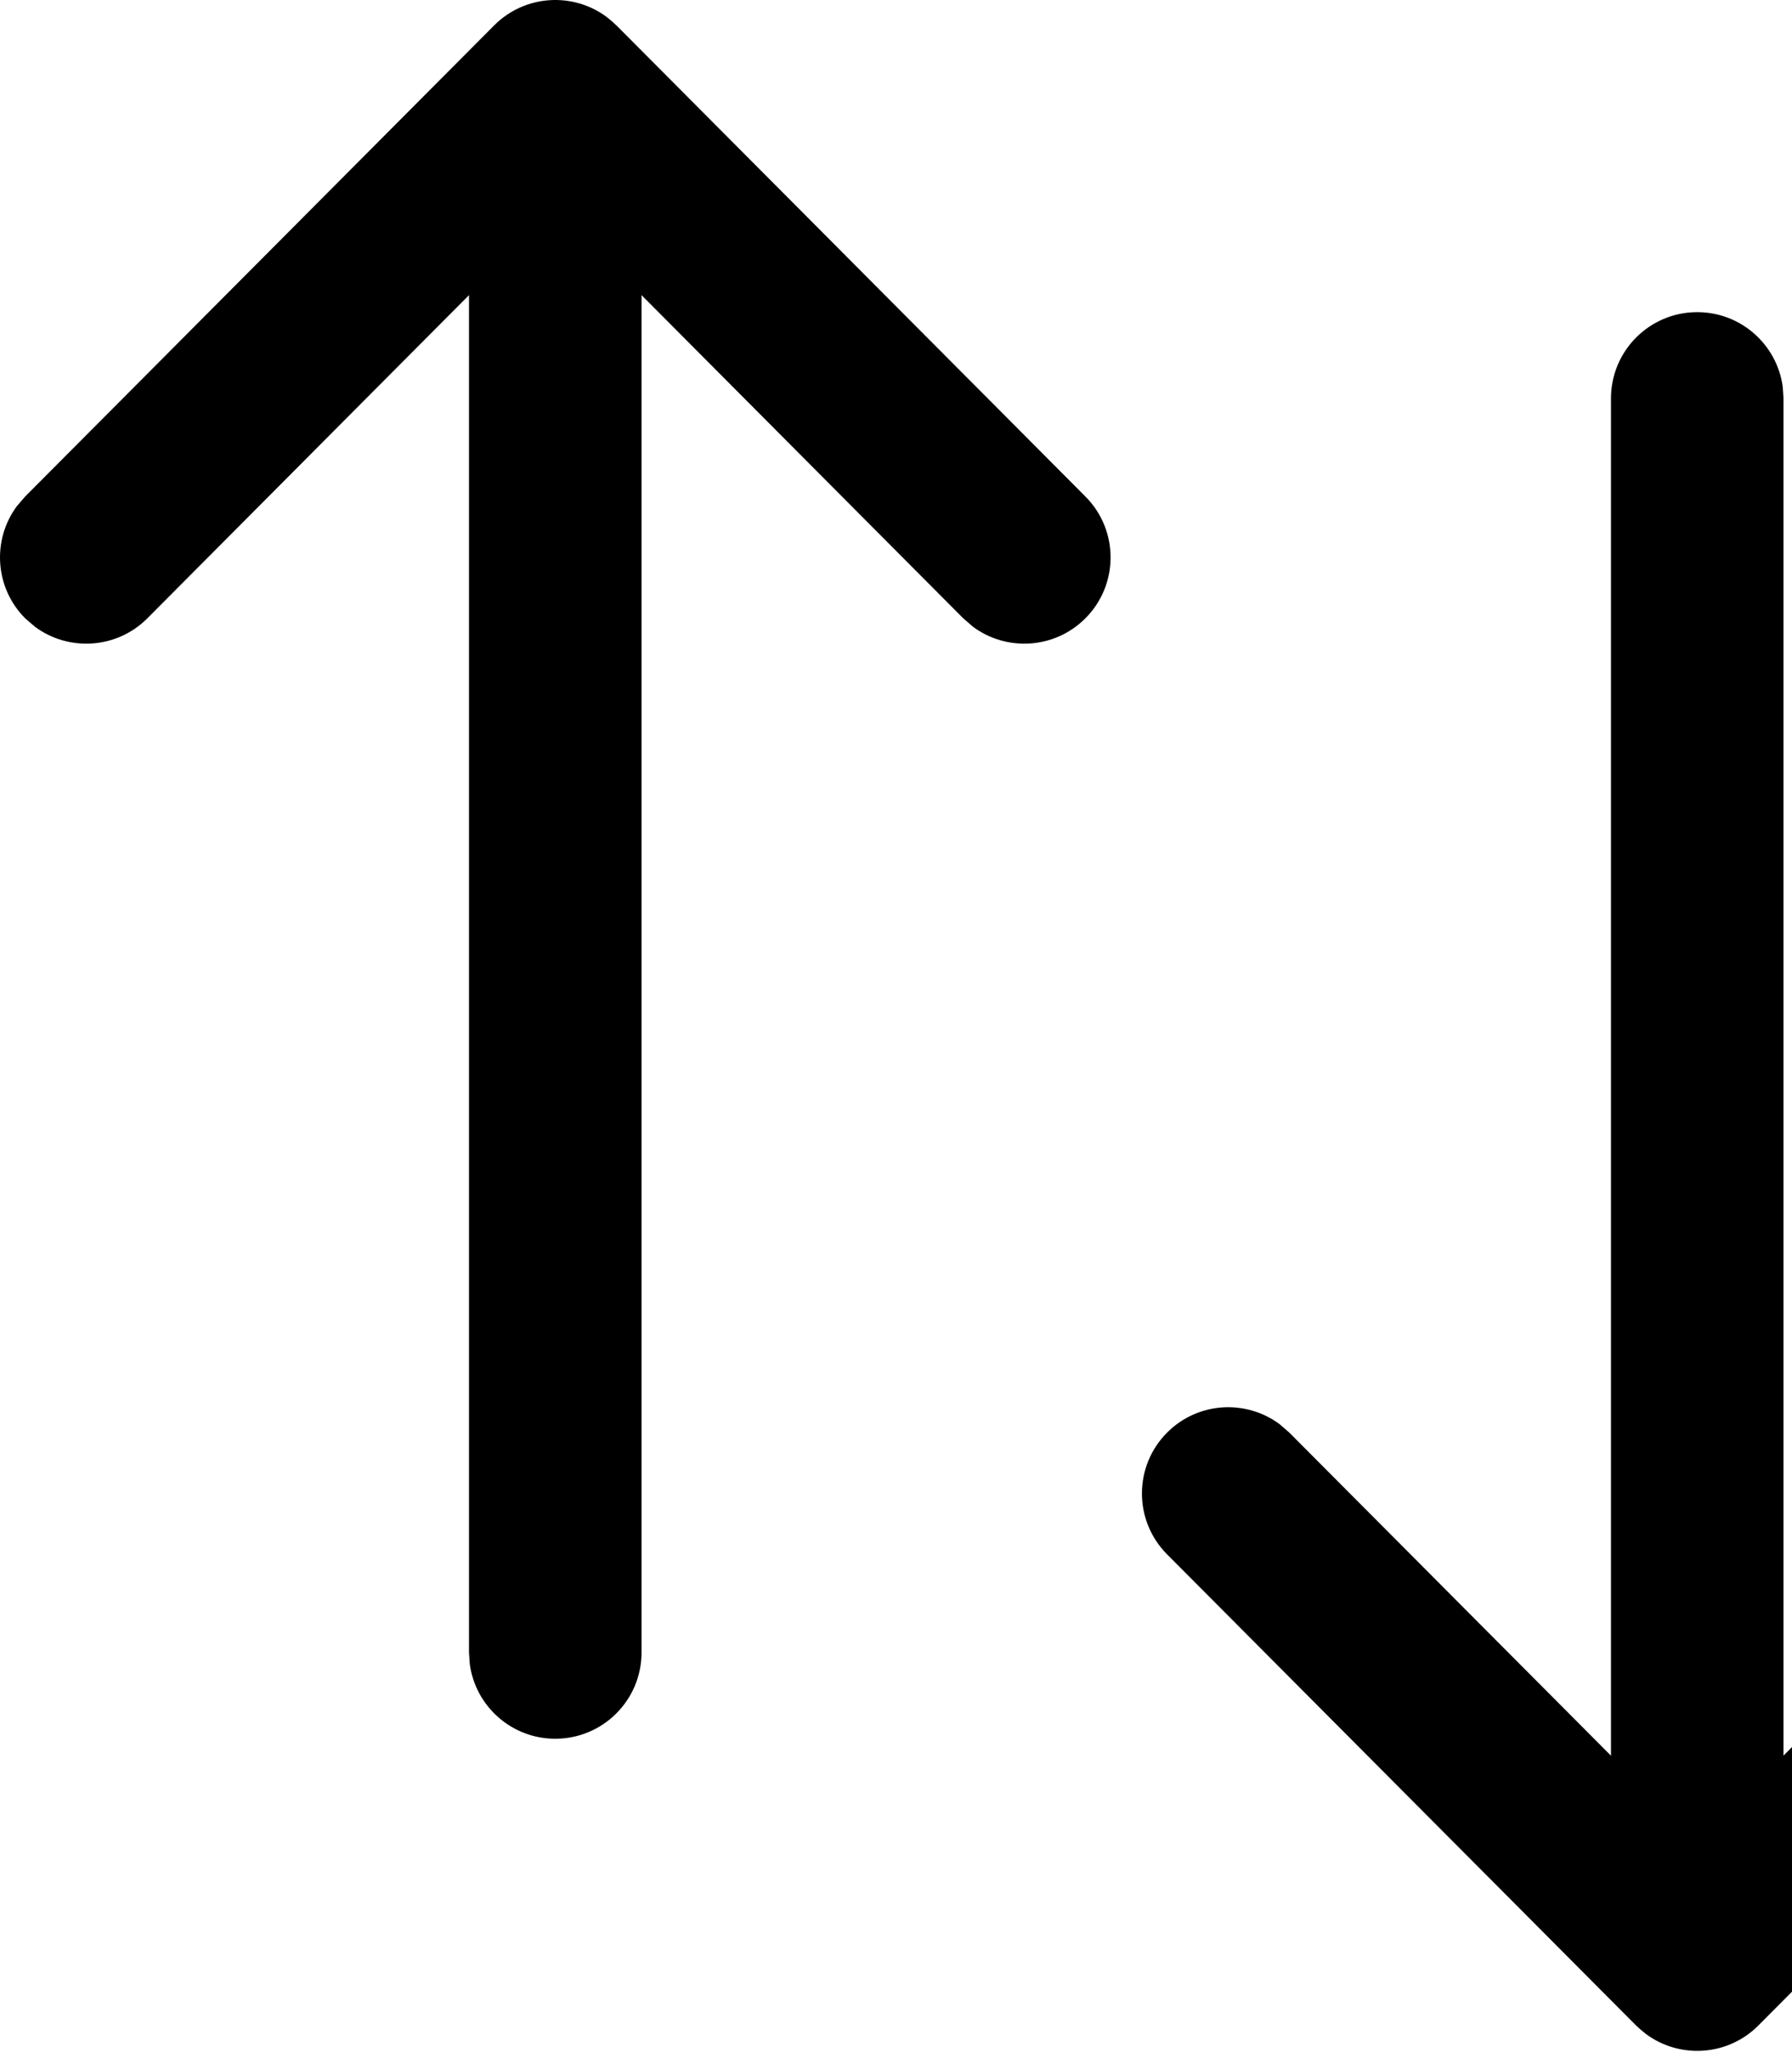 <svg width="179" height="205" viewBox="0 0 179 205" fill="none" xmlns="http://www.w3.org/2000/svg">
<path fill-rule="evenodd" clip-rule="evenodd" d="M60.606 1.699C57.227 -0.818 52.422 -0.538 49.36 2.538L2.51 49.605L1.678 50.573C-0.817 53.952 -0.528 58.739 2.538 61.791L3.506 62.623C6.885 65.118 11.672 64.829 14.724 61.763L46.848 29.483V165.08L46.927 166.249C47.498 170.455 51.103 173.697 55.465 173.697C60.224 173.697 64.082 169.839 64.082 165.08V29.484L96.21 61.763L97.174 62.599C100.542 65.11 105.33 64.843 108.396 61.791C111.769 58.434 111.781 52.978 108.424 49.605L61.574 2.538L61.506 2.479C61.248 2.225 60.974 1.988 60.686 1.768L60.606 1.699ZM178.073 38.63C177.502 34.424 173.897 31.183 169.534 31.183C164.775 31.183 160.918 35.041 160.918 39.8V175.391L128.79 143.117L127.826 142.28C124.458 139.769 119.67 140.036 116.604 143.089C113.231 146.446 113.219 151.902 116.576 155.275L163.426 202.342L163.491 202.398C163.751 202.653 164.026 202.892 164.317 203.113L164.394 203.18C167.773 205.697 172.578 205.418 175.64 202.342L222.49 155.275L223.322 154.306C225.817 150.927 225.528 146.141 222.462 143.089C219.089 139.731 213.633 139.744 210.276 143.117L178.151 175.38V39.8L178.073 38.63Z" fill="#2E3139" style="fill:#2E3139;fill:color(display-p3 0.18 0.192 0.224);fill-opacity:1;"/>
</svg>
